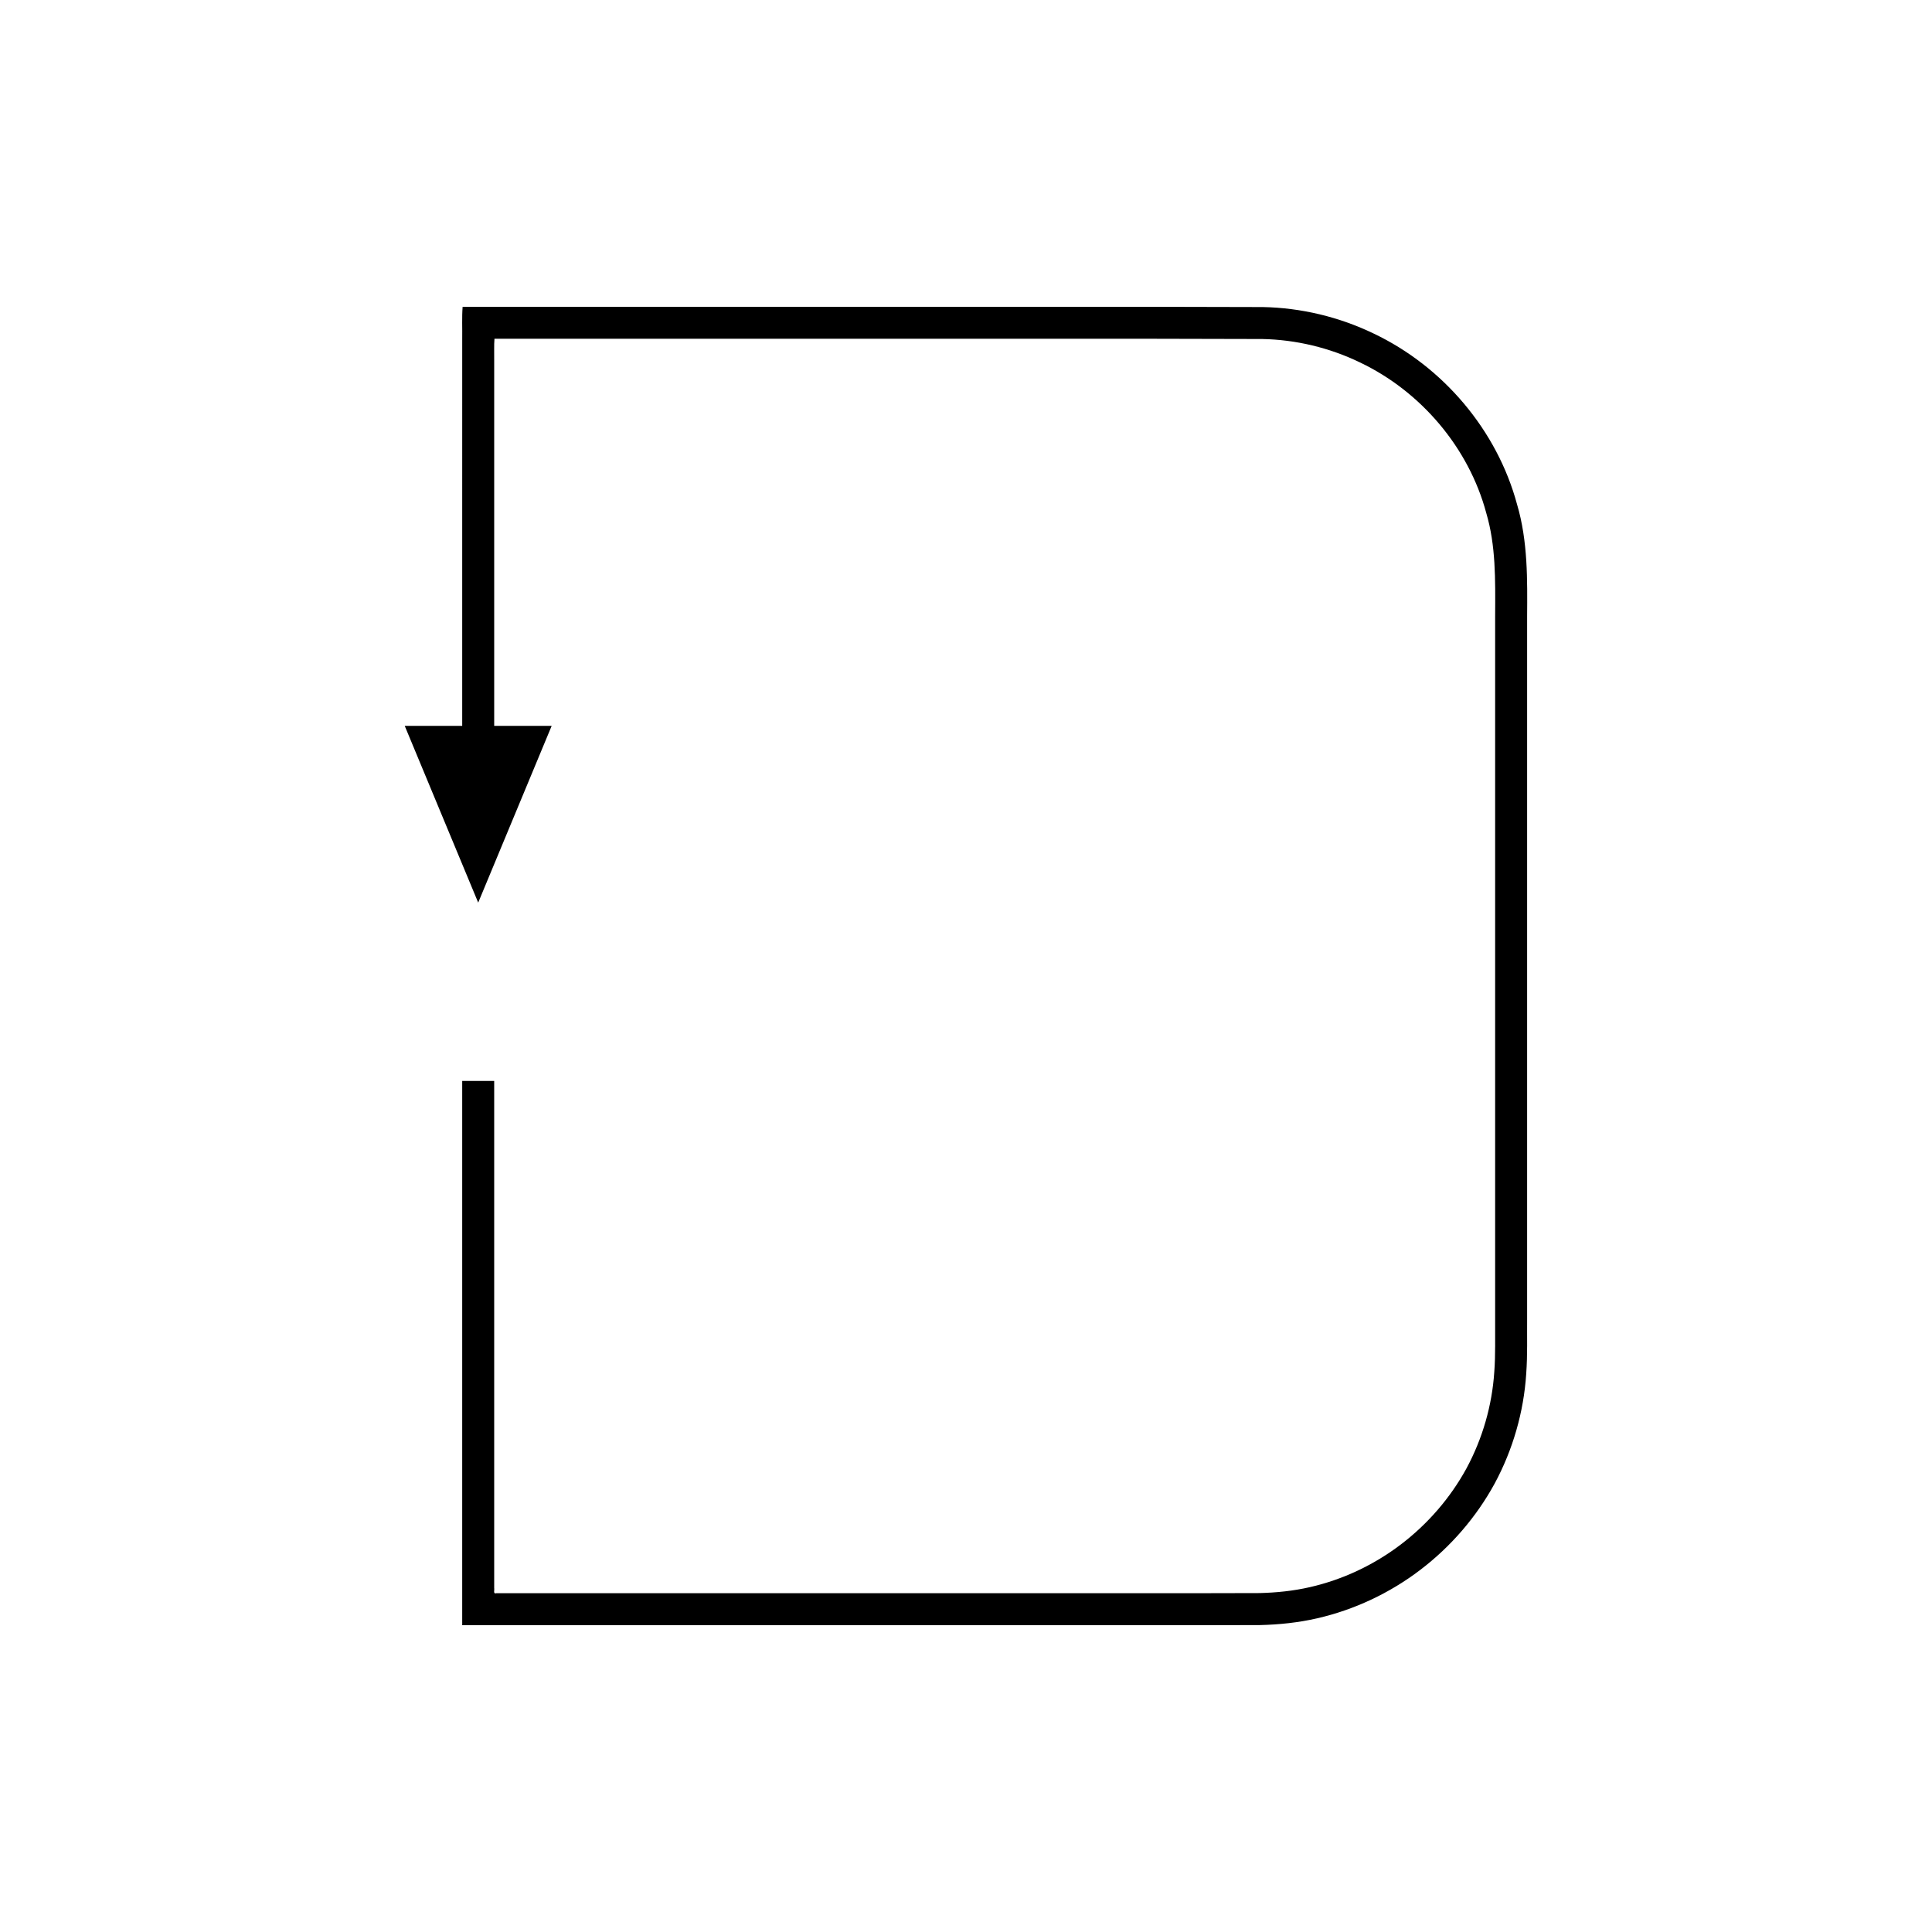 <?xml version="1.0" encoding="UTF-8"?>
<!-- Uploaded to: SVG Repo, www.svgrepo.com, Generator: SVG Repo Mixer Tools -->
<svg fill="#000000" width="800px" height="800px" version="1.1" viewBox="144 144 512 512" xmlns="http://www.w3.org/2000/svg">
 <path d="m266.49 279.6v56.766h-15.23l19.469 46.84 19.469-46.84h-15.23v-97.055c0.031-1.836-0.07-3.809 0.07-5.535h174.89l28.574 0.066c8.949 0.172 17.832 2.305 25.883 6.195 16.164 7.691 28.836 22.578 33.484 39.895 2.551 8.641 2.414 17.508 2.359 27.285v186.27c-0.035 4.727 0.113 9.707-0.223 14.035-0.582 8.926-3.113 17.699-7.356 25.586-4.289 7.859-10.289 14.777-17.41 20.191-7.121 5.422-15.387 9.324-24.105 11.312-4.359 1-8.824 1.453-13.297 1.57l-14.293 0.031h-187.98c-0.961 0.305-0.477-0.836-0.598-1.367v-134.39h-8.477v143.64c0.074 0.18-0.168 0.676 0.168 0.598h196.89l14.363-0.031c5.078-0.121 10.145-0.645 15.102-1.781 9.906-2.262 19.293-6.691 27.363-12.836 8.074-6.141 14.859-13.973 19.723-22.891 4.82-8.941 7.703-18.926 8.363-29.059 0.371-5.207 0.199-9.785 0.242-14.609v-186.27c0.059-9.266 0.238-19.77-2.672-29.562-5.309-19.68-19.625-36.512-37.969-45.25-9.141-4.414-19.25-6.84-29.398-7.031l-28.738-0.066-57.316-0.004h-126.01c-0.219 2.688-0.062 5.754-0.109 8.613v17.027z"/>
</svg>